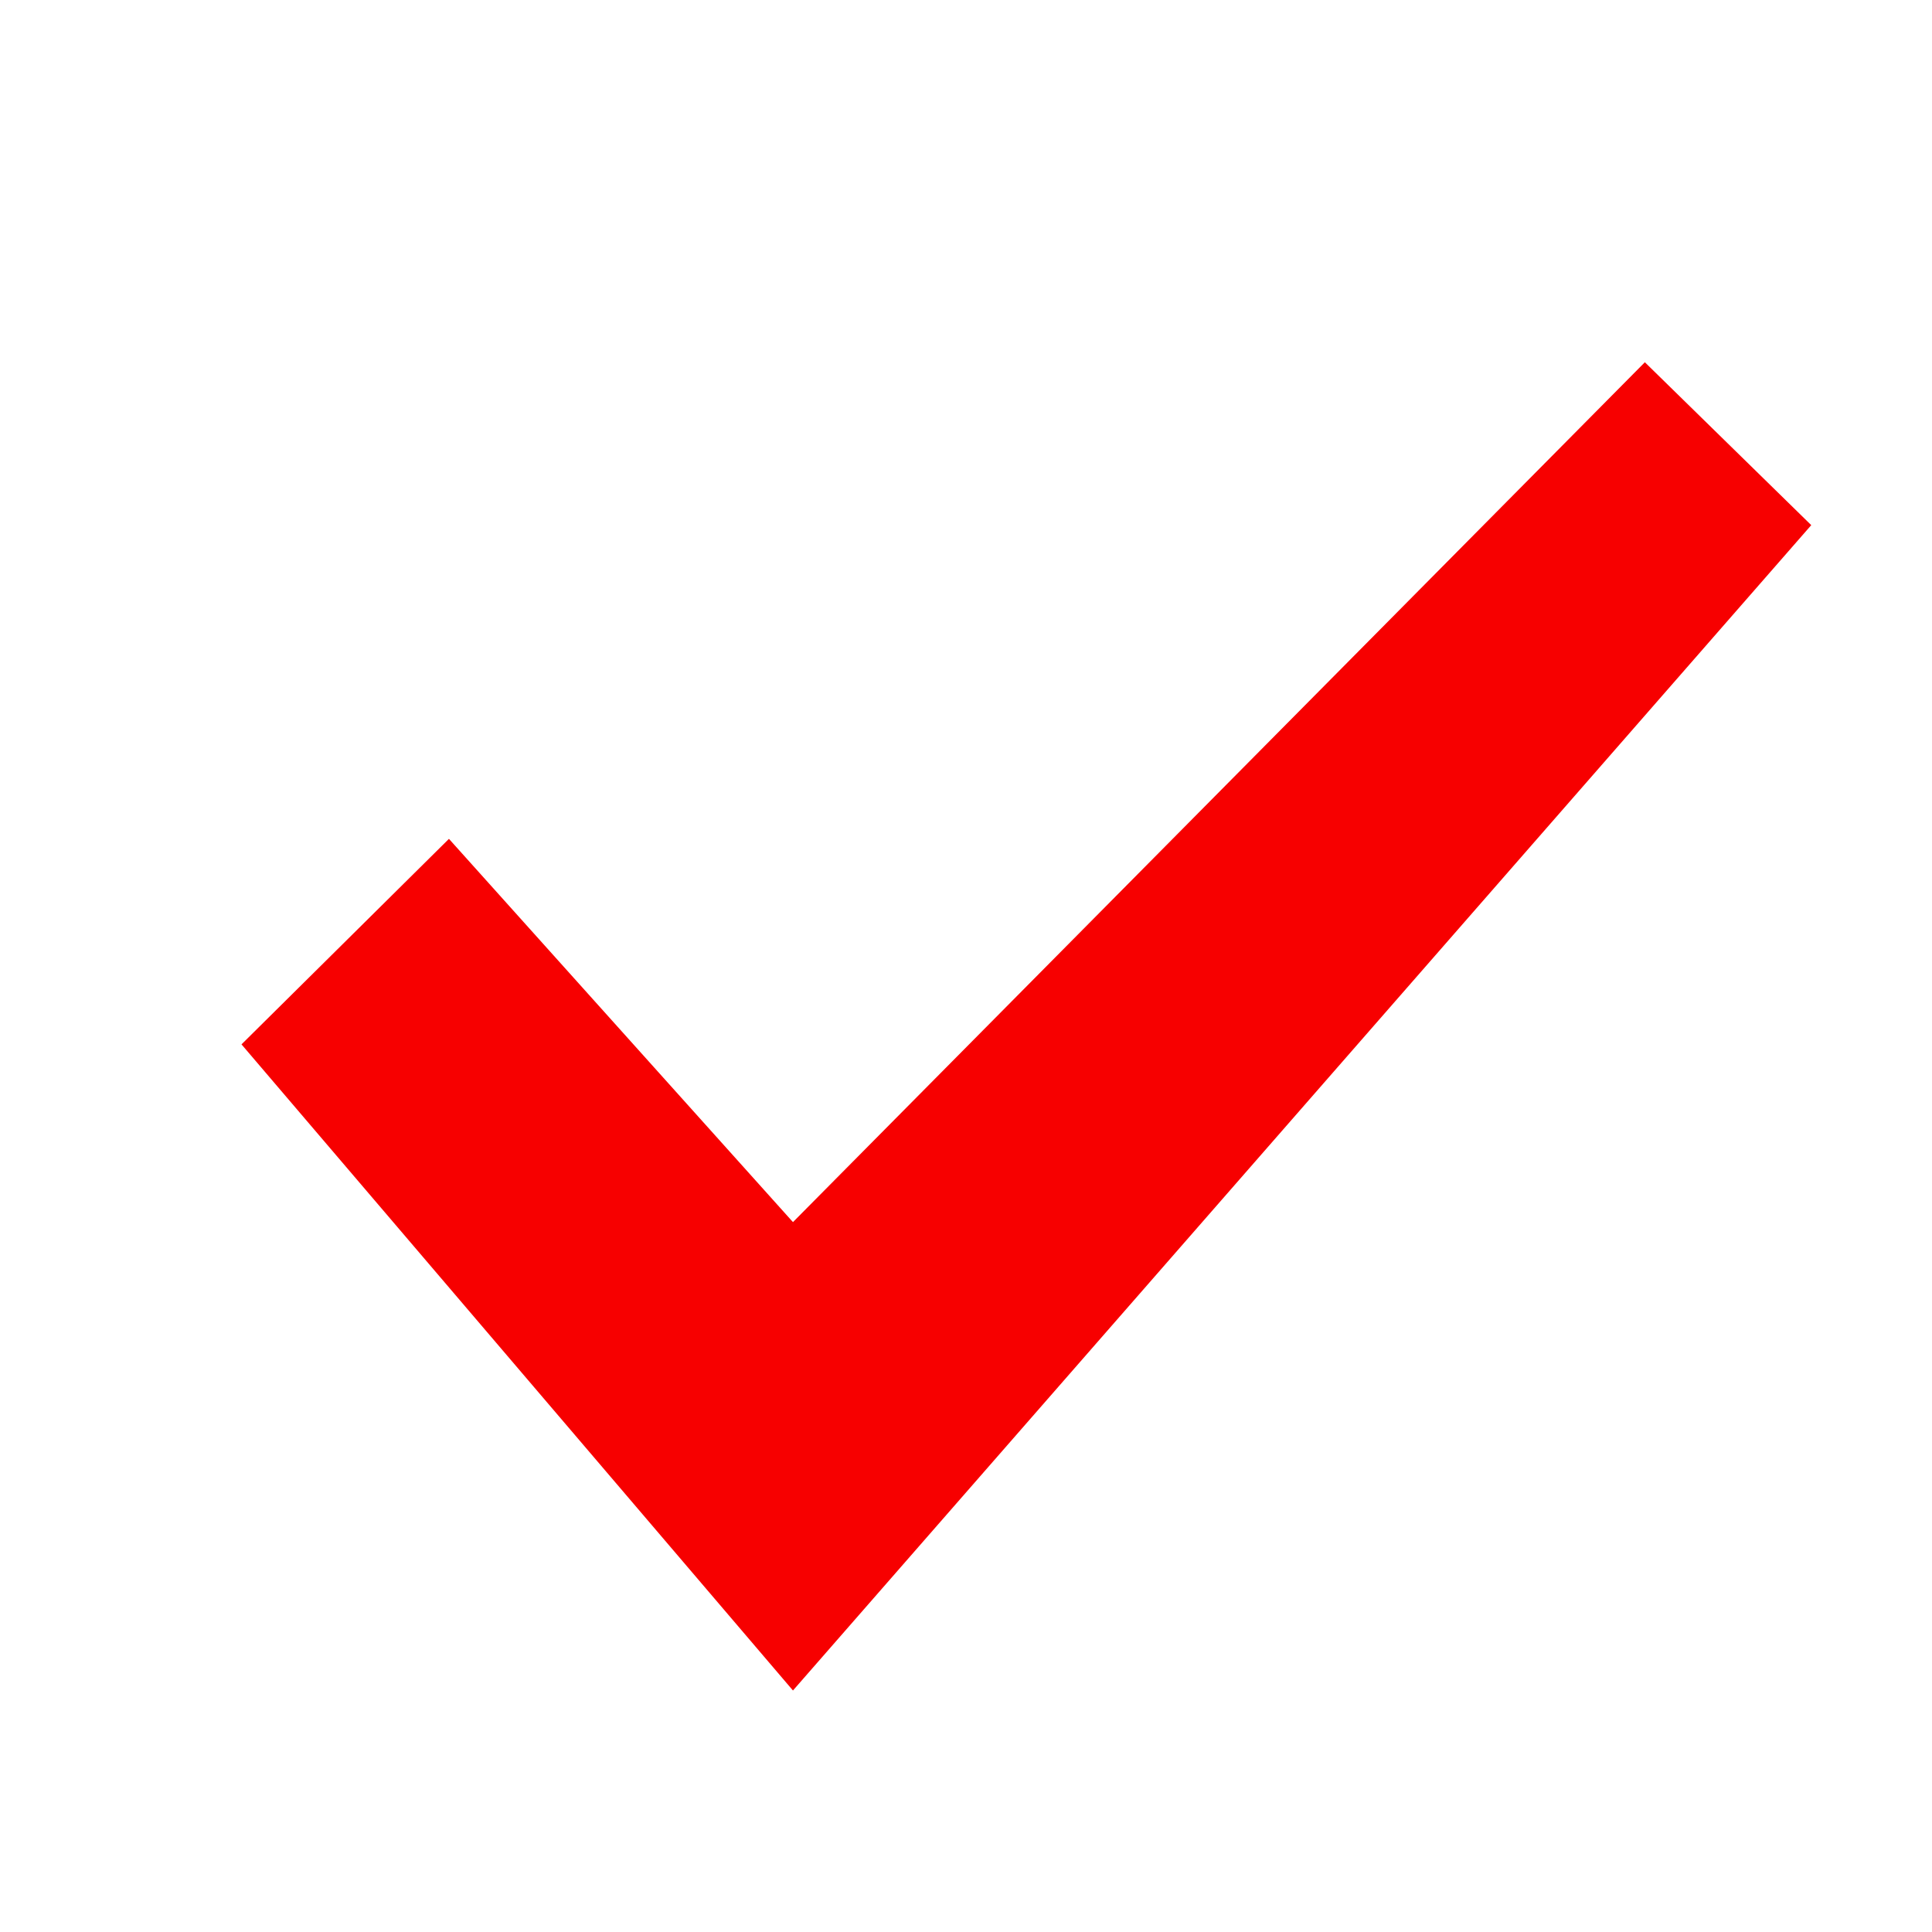 <?xml version="1.0" encoding="UTF-8"?>
<svg width="16px" height="16px" viewBox="0 0 16 16" version="1.1" xmlns="http://www.w3.org/2000/svg" xmlns:xlink="http://www.w3.org/1999/xlink">
    <title>编组 83备份 17</title>
    <g id="8.25" stroke="none" stroke-width="1" fill="none" fill-rule="evenodd">
        <g id="智能问答一体机" transform="translate(-1220, -1514)">
            <g id="编组-83备份-17" transform="translate(1220, 1514)">
                <rect id="矩形" fill="#D8D8D8" opacity="0" x="0" y="-2.48689958e-14" width="16" height="16"></rect>
                <polygon id="路径-31" fill="#F70000" points="2 8.649 6.567 14 15 4.349 13.622 3 6.567 10.121 3.718 6.947"></polygon>
            </g>
        </g>
    </g>
</svg>